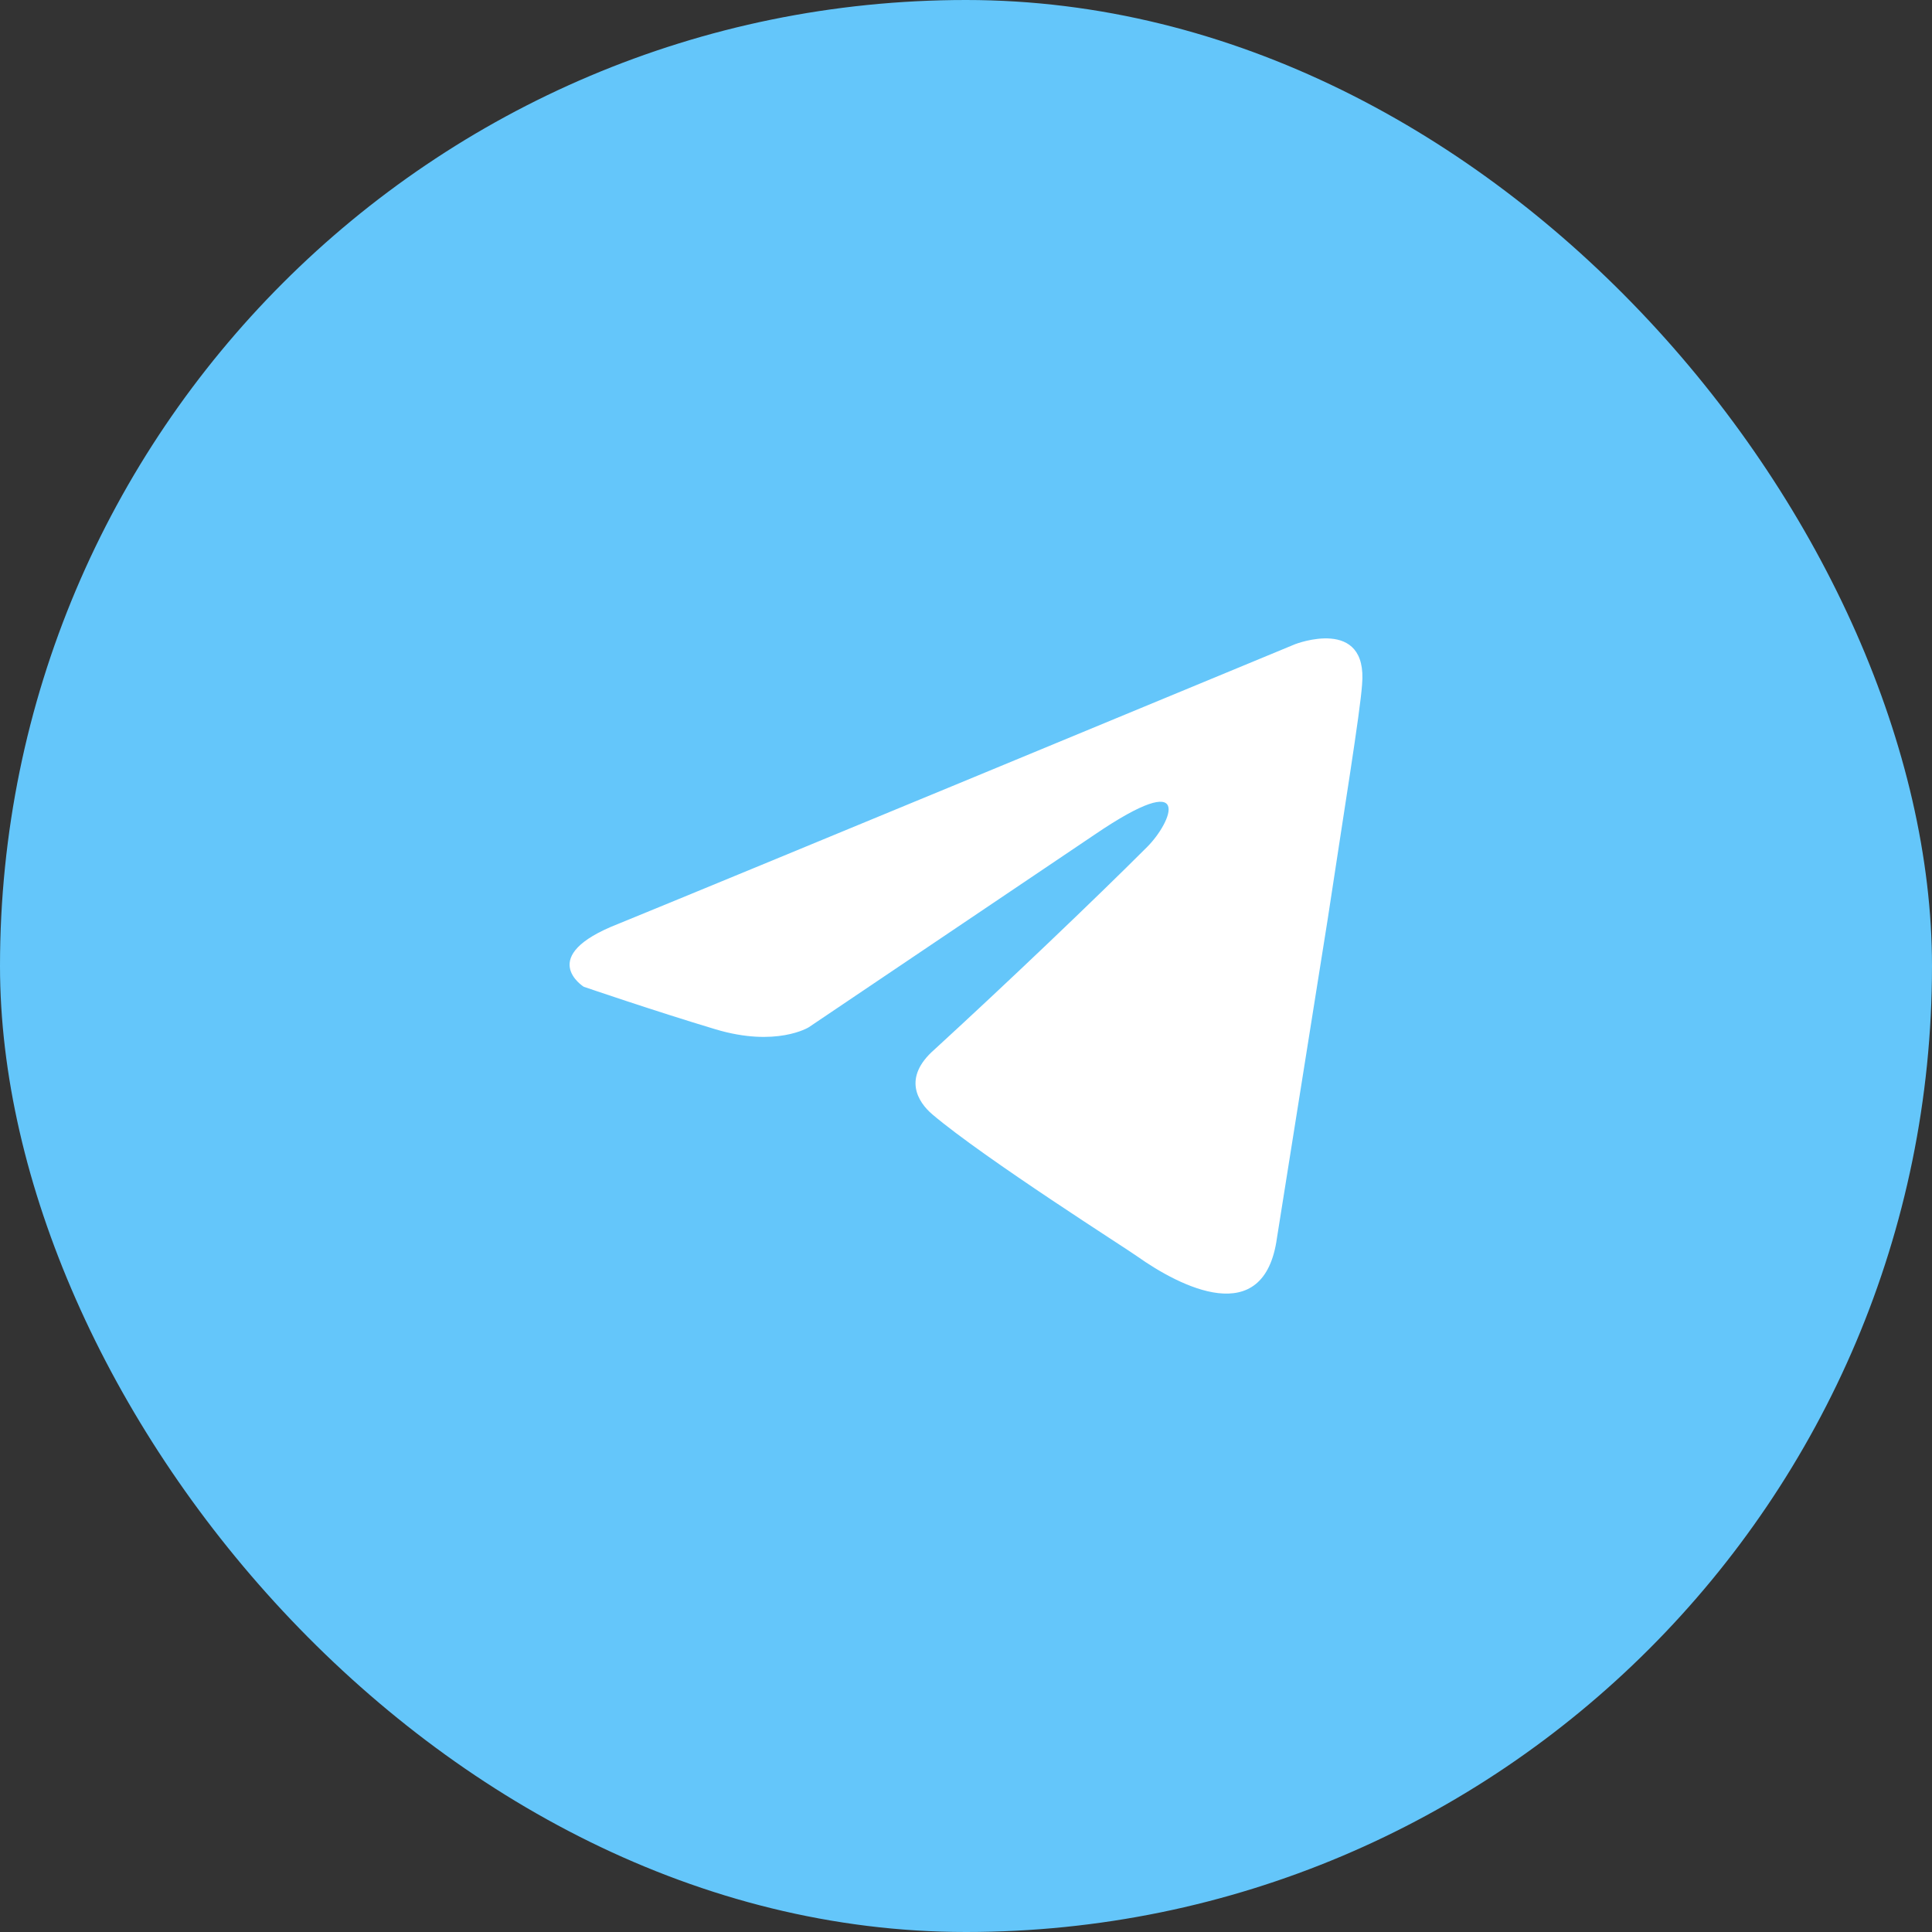 <svg width="50" height="50" viewBox="0 0 50 50" fill="none" xmlns="http://www.w3.org/2000/svg">
<rect x="0" y="0" width="50" height="50" fill="#333333" stroke="none"/>
<rect width="50" height="50" rx="25" fill="#64C6FA"/>
<path d="M33.519 16.671C30.812 17.792 19.206 22.6 15.999 23.91C13.848 24.75 15.107 25.537 15.107 25.537C15.107 25.537 16.943 26.166 18.517 26.638C20.09 27.11 20.93 26.586 20.93 26.586L28.326 21.602C30.949 19.819 30.32 21.288 29.69 21.917C28.326 23.281 26.07 25.432 24.182 27.163C23.343 27.897 23.762 28.527 24.13 28.841C25.493 29.995 29.218 32.356 29.428 32.513C30.536 33.298 32.716 34.427 33.047 32.041L34.358 23.806C34.778 21.026 35.198 18.455 35.25 17.721C35.408 15.937 33.519 16.671 33.519 16.671Z" fill="white"/>
</svg>
